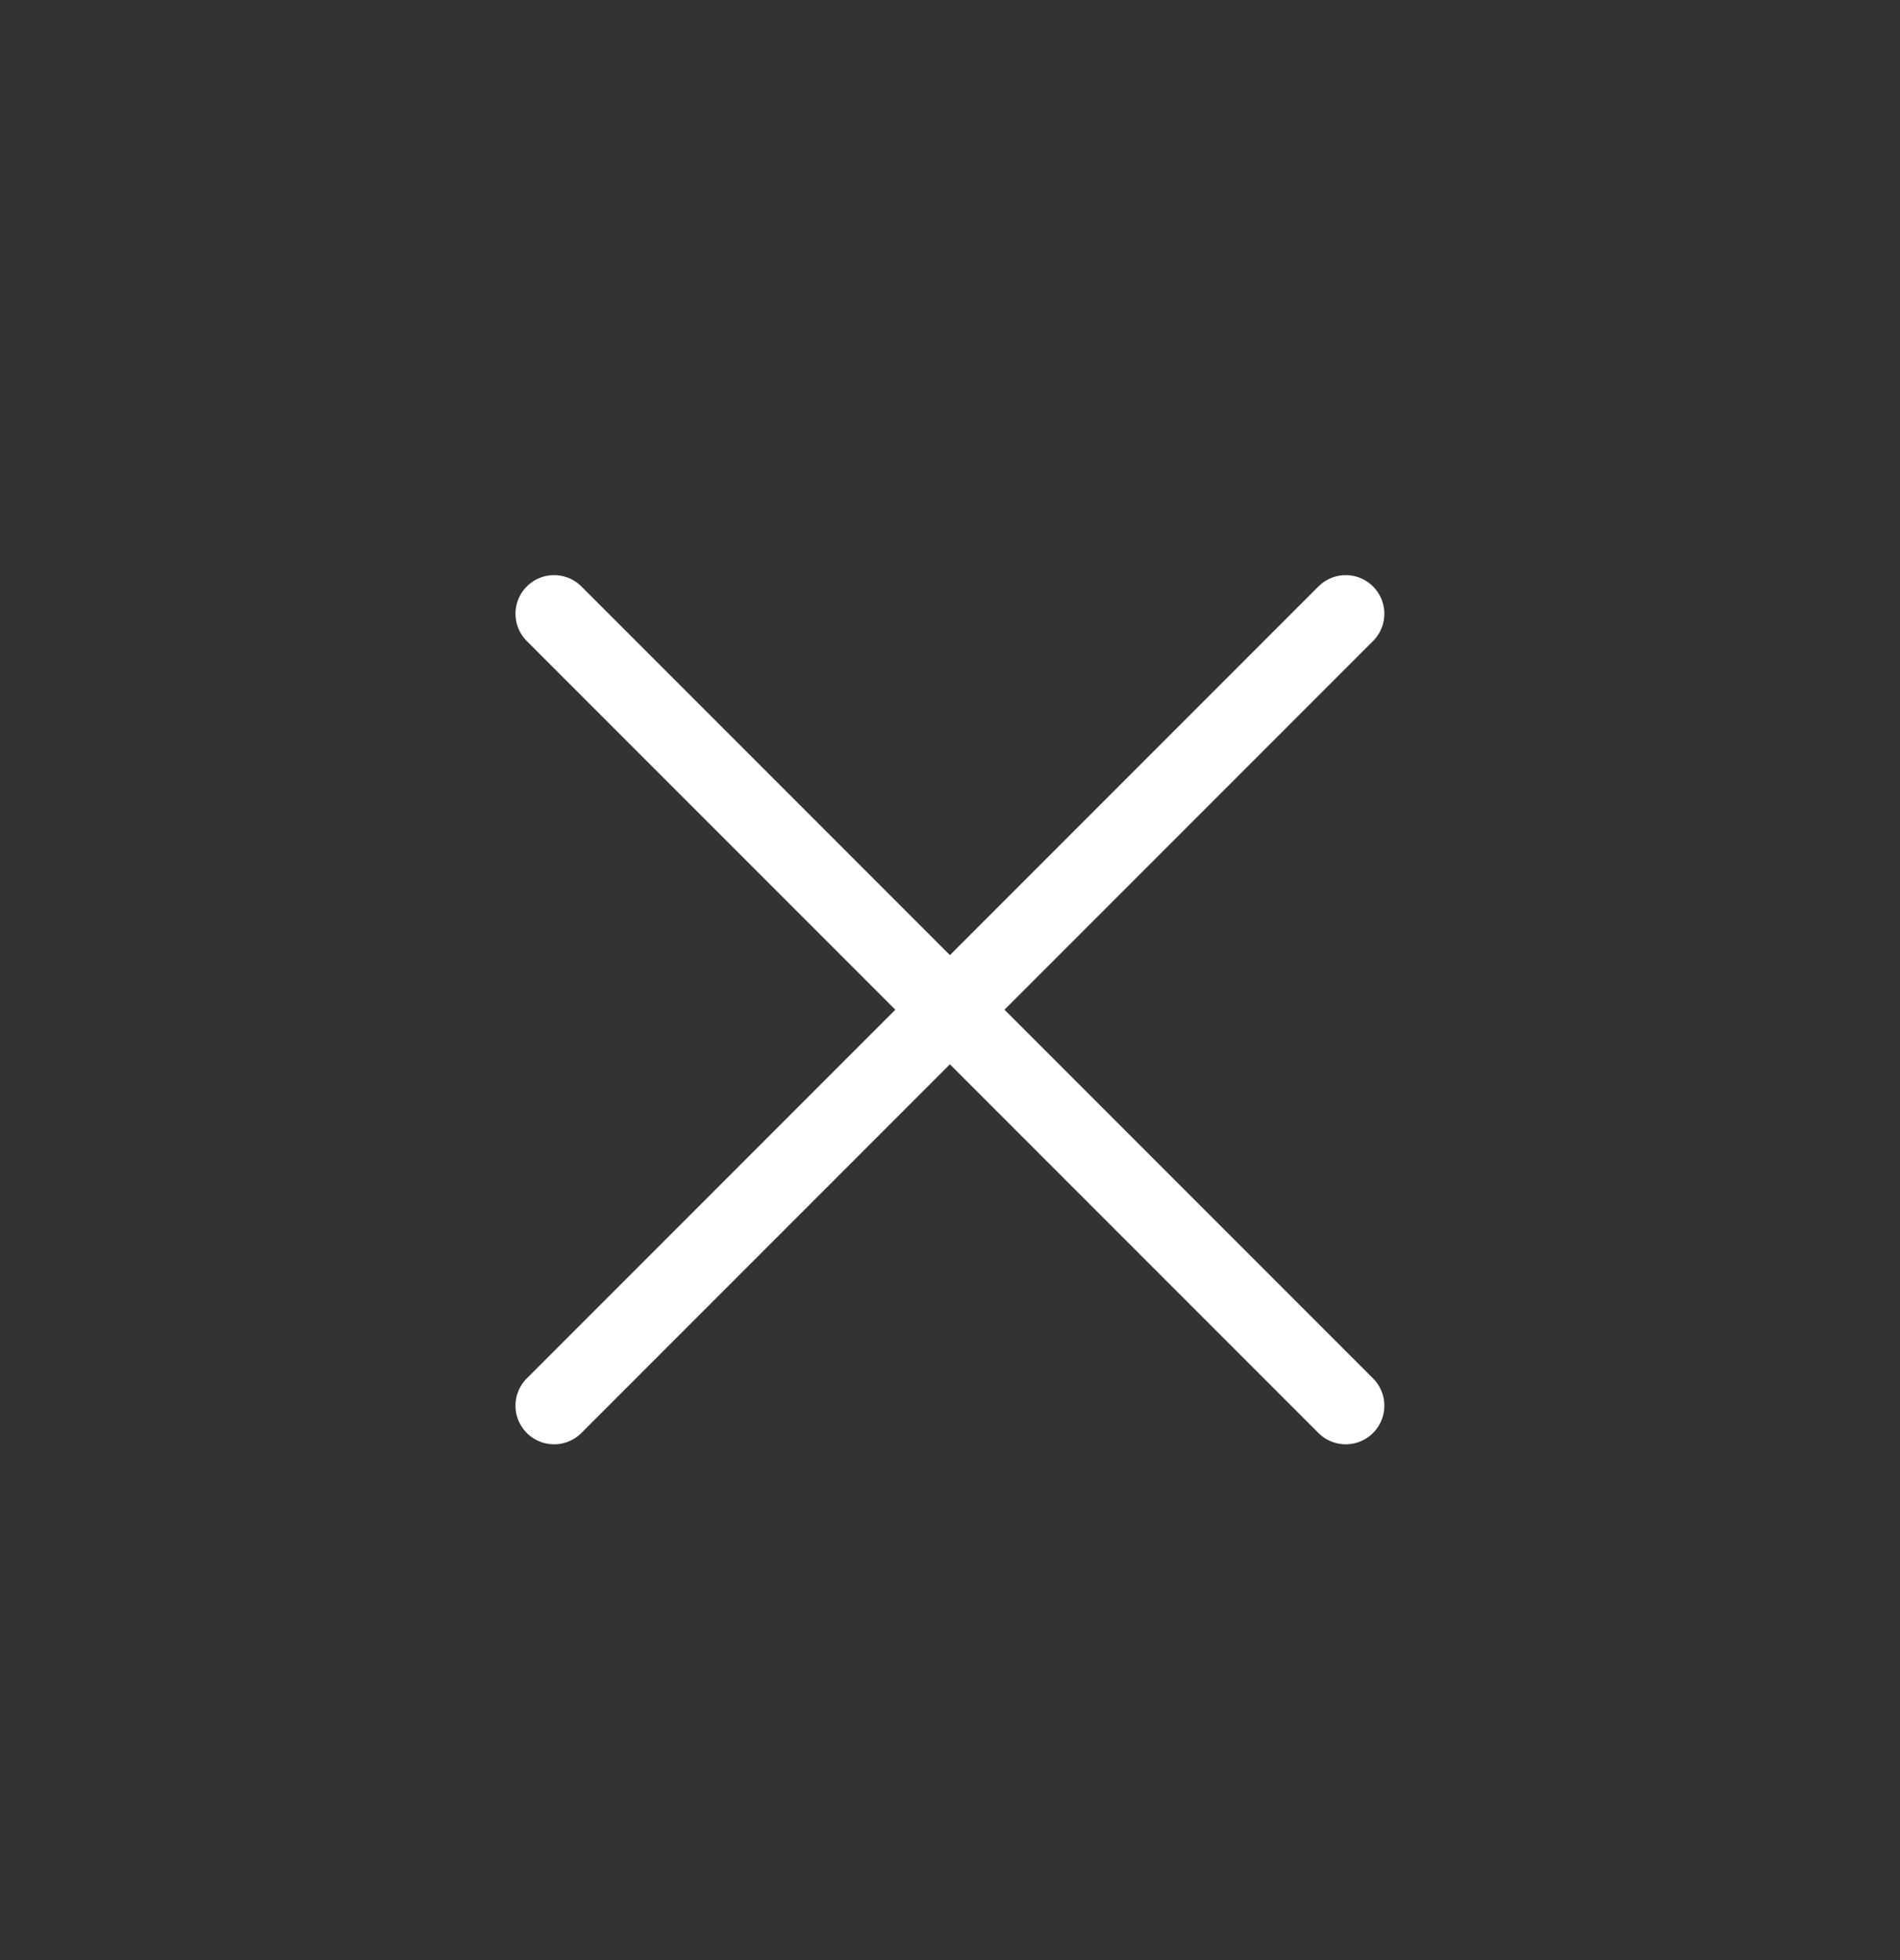 <svg width="32" height="33" viewBox="0 0 32 33" fill="none" xmlns="http://www.w3.org/2000/svg">
<rect x="0" y="0" width="32" height="33" fill="#333333" stroke="none"/>
<path d="M9.332 10.333L22.665 23.666M22.665 10.333L9.332 23.666" stroke="white" stroke-width="1.3" stroke-linecap="round" stroke-linejoin="round"/>
</svg>
